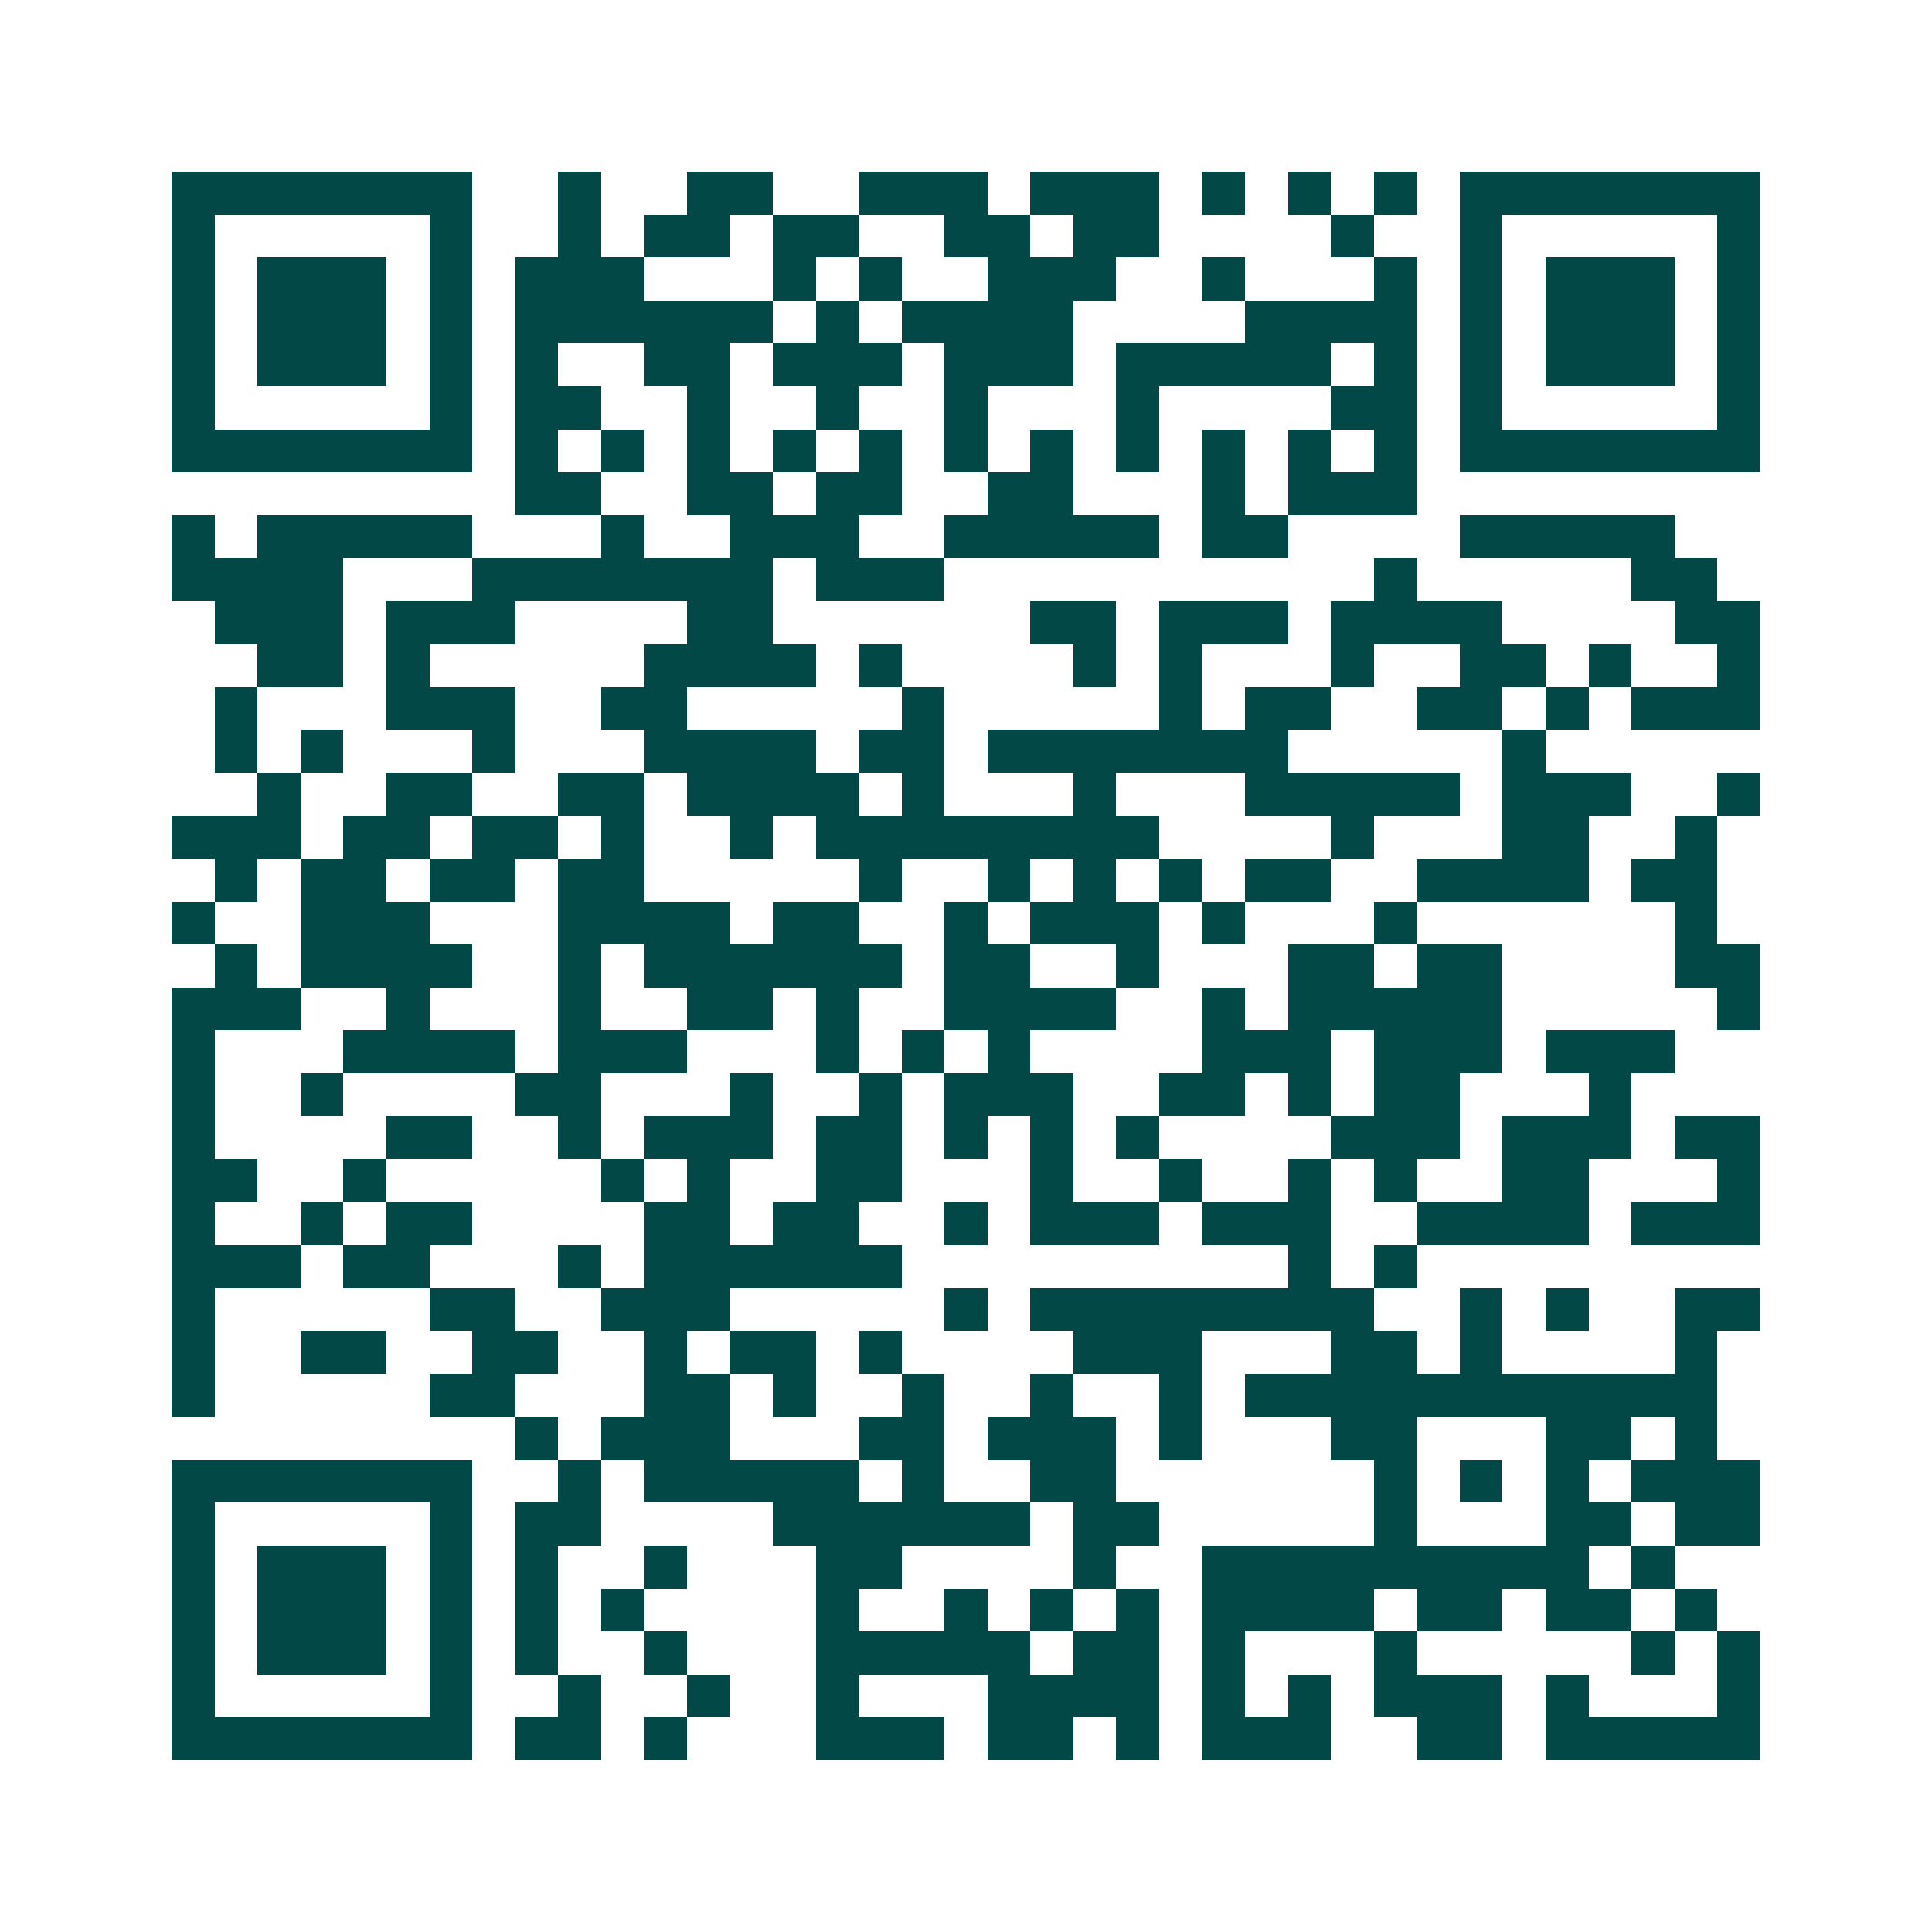 <svg xmlns="http://www.w3.org/2000/svg" width="200" height="200" viewBox="0 0 45 45" shape-rendering="crispEdges"><path fill="#ffffff" d="M0 0h45v45H0z"/><path stroke="#014847" d="M4 4.5h7m2 0h1m2 0h2m2 0h3m1 0h3m1 0h1m1 0h1m1 0h1m1 0h7M4 5.5h1m5 0h1m2 0h1m1 0h2m1 0h2m2 0h2m1 0h2m4 0h1m2 0h1m5 0h1M4 6.5h1m1 0h3m1 0h1m1 0h3m3 0h1m1 0h1m2 0h3m2 0h1m3 0h1m1 0h1m1 0h3m1 0h1M4 7.5h1m1 0h3m1 0h1m1 0h6m1 0h1m1 0h4m4 0h4m1 0h1m1 0h3m1 0h1M4 8.5h1m1 0h3m1 0h1m1 0h1m2 0h2m1 0h3m1 0h3m1 0h5m1 0h1m1 0h1m1 0h3m1 0h1M4 9.5h1m5 0h1m1 0h2m2 0h1m2 0h1m2 0h1m3 0h1m4 0h2m1 0h1m5 0h1M4 10.5h7m1 0h1m1 0h1m1 0h1m1 0h1m1 0h1m1 0h1m1 0h1m1 0h1m1 0h1m1 0h1m1 0h1m1 0h7M12 11.5h2m2 0h2m1 0h2m2 0h2m3 0h1m1 0h3M4 12.5h1m1 0h5m3 0h1m2 0h3m2 0h5m1 0h2m4 0h5M4 13.5h4m3 0h7m1 0h3m10 0h1m5 0h2M5 14.5h3m1 0h3m4 0h2m6 0h2m1 0h3m1 0h4m4 0h2M6 15.5h2m1 0h1m5 0h4m1 0h1m4 0h1m1 0h1m3 0h1m2 0h2m1 0h1m2 0h1M5 16.5h1m3 0h3m2 0h2m5 0h1m5 0h1m1 0h2m2 0h2m1 0h1m1 0h3M5 17.5h1m1 0h1m3 0h1m3 0h4m1 0h2m1 0h7m5 0h1M6 18.5h1m2 0h2m2 0h2m1 0h4m1 0h1m3 0h1m3 0h5m1 0h3m2 0h1M4 19.5h3m1 0h2m1 0h2m1 0h1m2 0h1m1 0h8m4 0h1m3 0h2m2 0h1M5 20.5h1m1 0h2m1 0h2m1 0h2m5 0h1m2 0h1m1 0h1m1 0h1m1 0h2m2 0h4m1 0h2M4 21.5h1m2 0h3m3 0h4m1 0h2m2 0h1m1 0h3m1 0h1m3 0h1m6 0h1M5 22.5h1m1 0h4m2 0h1m1 0h6m1 0h2m2 0h1m3 0h2m1 0h2m4 0h2M4 23.5h3m2 0h1m3 0h1m2 0h2m1 0h1m2 0h4m2 0h1m1 0h5m5 0h1M4 24.5h1m3 0h4m1 0h3m3 0h1m1 0h1m1 0h1m4 0h3m1 0h3m1 0h3M4 25.5h1m2 0h1m4 0h2m3 0h1m2 0h1m1 0h3m2 0h2m1 0h1m1 0h2m3 0h1M4 26.5h1m4 0h2m2 0h1m1 0h3m1 0h2m1 0h1m1 0h1m1 0h1m4 0h3m1 0h3m1 0h2M4 27.5h2m2 0h1m5 0h1m1 0h1m2 0h2m3 0h1m2 0h1m2 0h1m1 0h1m2 0h2m3 0h1M4 28.5h1m2 0h1m1 0h2m4 0h2m1 0h2m2 0h1m1 0h3m1 0h3m2 0h4m1 0h3M4 29.5h3m1 0h2m3 0h1m1 0h6m9 0h1m1 0h1M4 30.5h1m5 0h2m2 0h3m5 0h1m1 0h8m2 0h1m1 0h1m2 0h2M4 31.5h1m2 0h2m2 0h2m2 0h1m1 0h2m1 0h1m4 0h3m3 0h2m1 0h1m4 0h1M4 32.5h1m5 0h2m3 0h2m1 0h1m2 0h1m2 0h1m2 0h1m1 0h11M12 33.5h1m1 0h3m3 0h2m1 0h3m1 0h1m3 0h2m3 0h2m1 0h1M4 34.5h7m2 0h1m1 0h5m1 0h1m2 0h2m6 0h1m1 0h1m1 0h1m1 0h3M4 35.5h1m5 0h1m1 0h2m4 0h6m1 0h2m5 0h1m3 0h2m1 0h2M4 36.5h1m1 0h3m1 0h1m1 0h1m2 0h1m3 0h2m4 0h1m2 0h9m1 0h1M4 37.5h1m1 0h3m1 0h1m1 0h1m1 0h1m4 0h1m2 0h1m1 0h1m1 0h1m1 0h4m1 0h2m1 0h2m1 0h1M4 38.5h1m1 0h3m1 0h1m1 0h1m2 0h1m3 0h5m1 0h2m1 0h1m3 0h1m5 0h1m1 0h1M4 39.5h1m5 0h1m2 0h1m2 0h1m2 0h1m3 0h4m1 0h1m1 0h1m1 0h3m1 0h1m3 0h1M4 40.5h7m1 0h2m1 0h1m3 0h3m1 0h2m1 0h1m1 0h3m2 0h2m1 0h5"/></svg>
